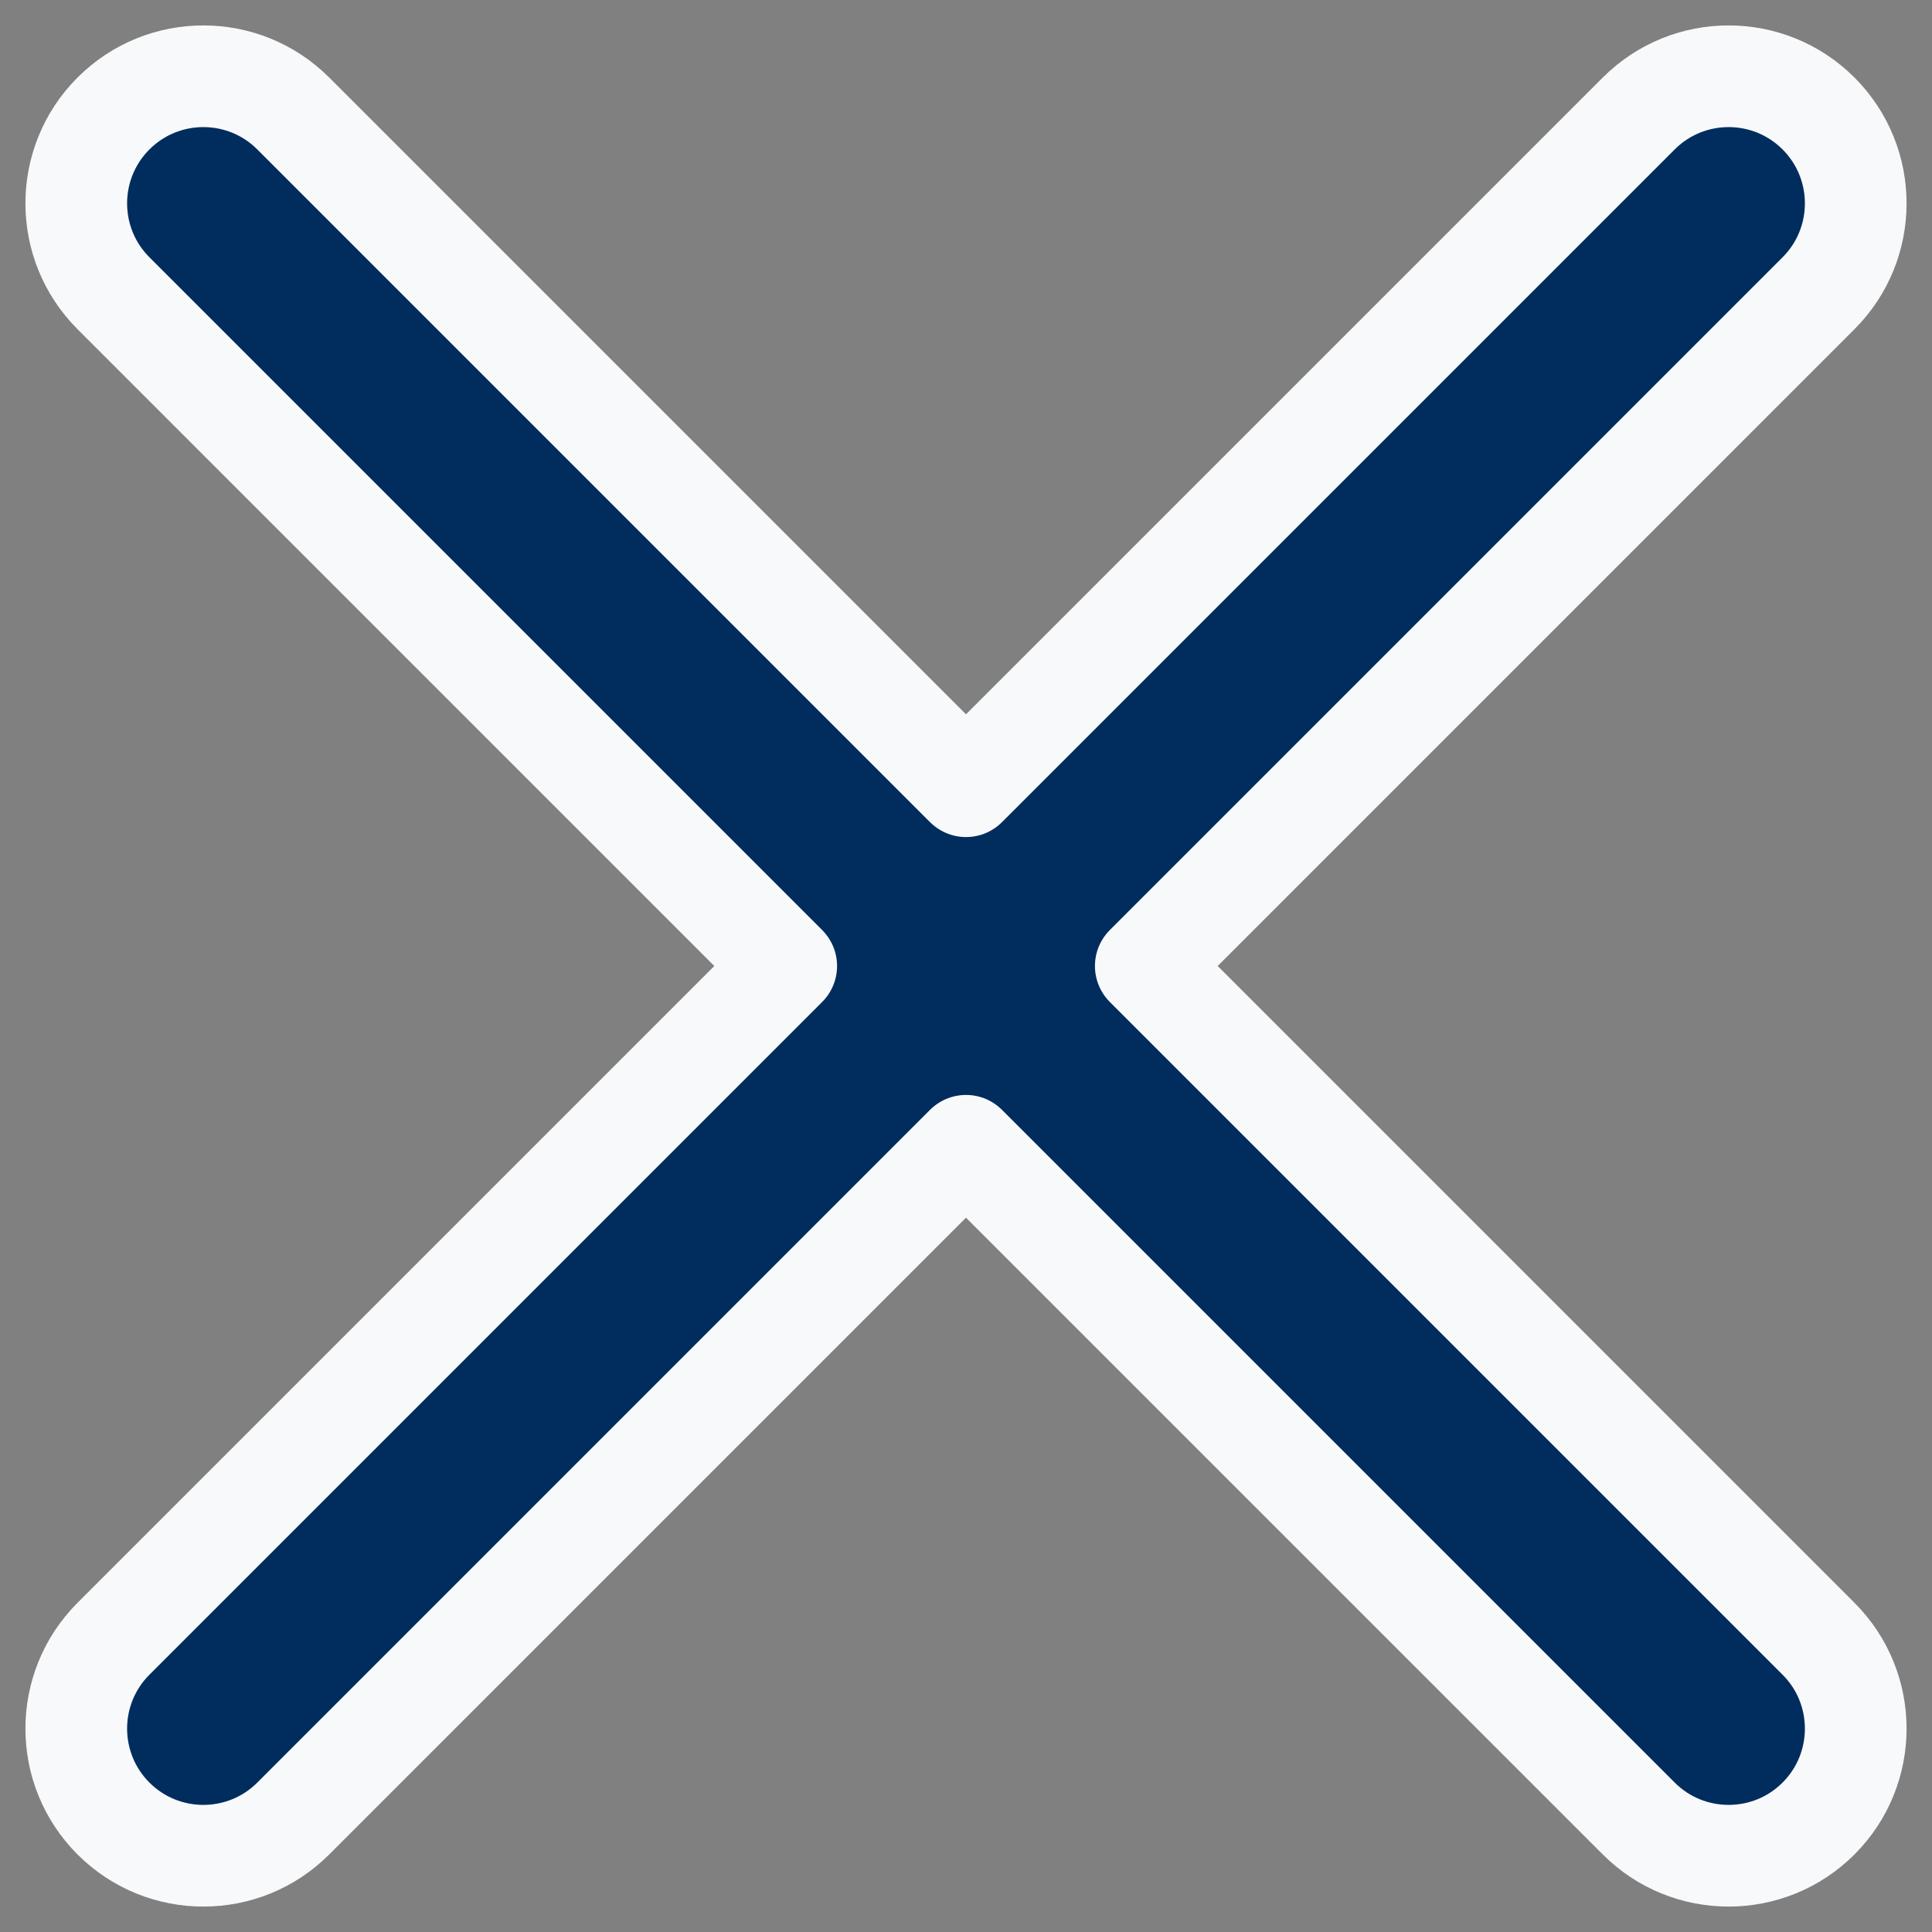 <svg width="19" height="19" viewBox="0 0 19 19" fill="none" xmlns="http://www.w3.org/2000/svg">
<rect x="0" y="0" width="19" height="19" fill="#808080" stroke="none"/>
<path d="M1.116 1.116C1.604 0.628 2.396 0.628 2.884 1.116L9.5 7.732L16.116 1.116C16.604 0.628 17.396 0.628 17.884 1.116C18.372 1.604 18.372 2.396 17.884 2.884L11.268 9.5L17.884 16.116C18.372 16.604 18.372 17.396 17.884 17.884C17.396 18.372 16.604 18.372 16.116 17.884L9.5 11.268L2.884 17.884C2.396 18.372 1.604 18.372 1.116 17.884C0.628 17.396 0.628 16.604 1.116 16.116L7.732 9.5L1.116 2.884C0.628 2.396 0.628 1.604 1.116 1.116Z" fill="#002D5D" stroke="#F8F9FA" stroke-linecap="round" stroke-linejoin="round"/>
</svg>
